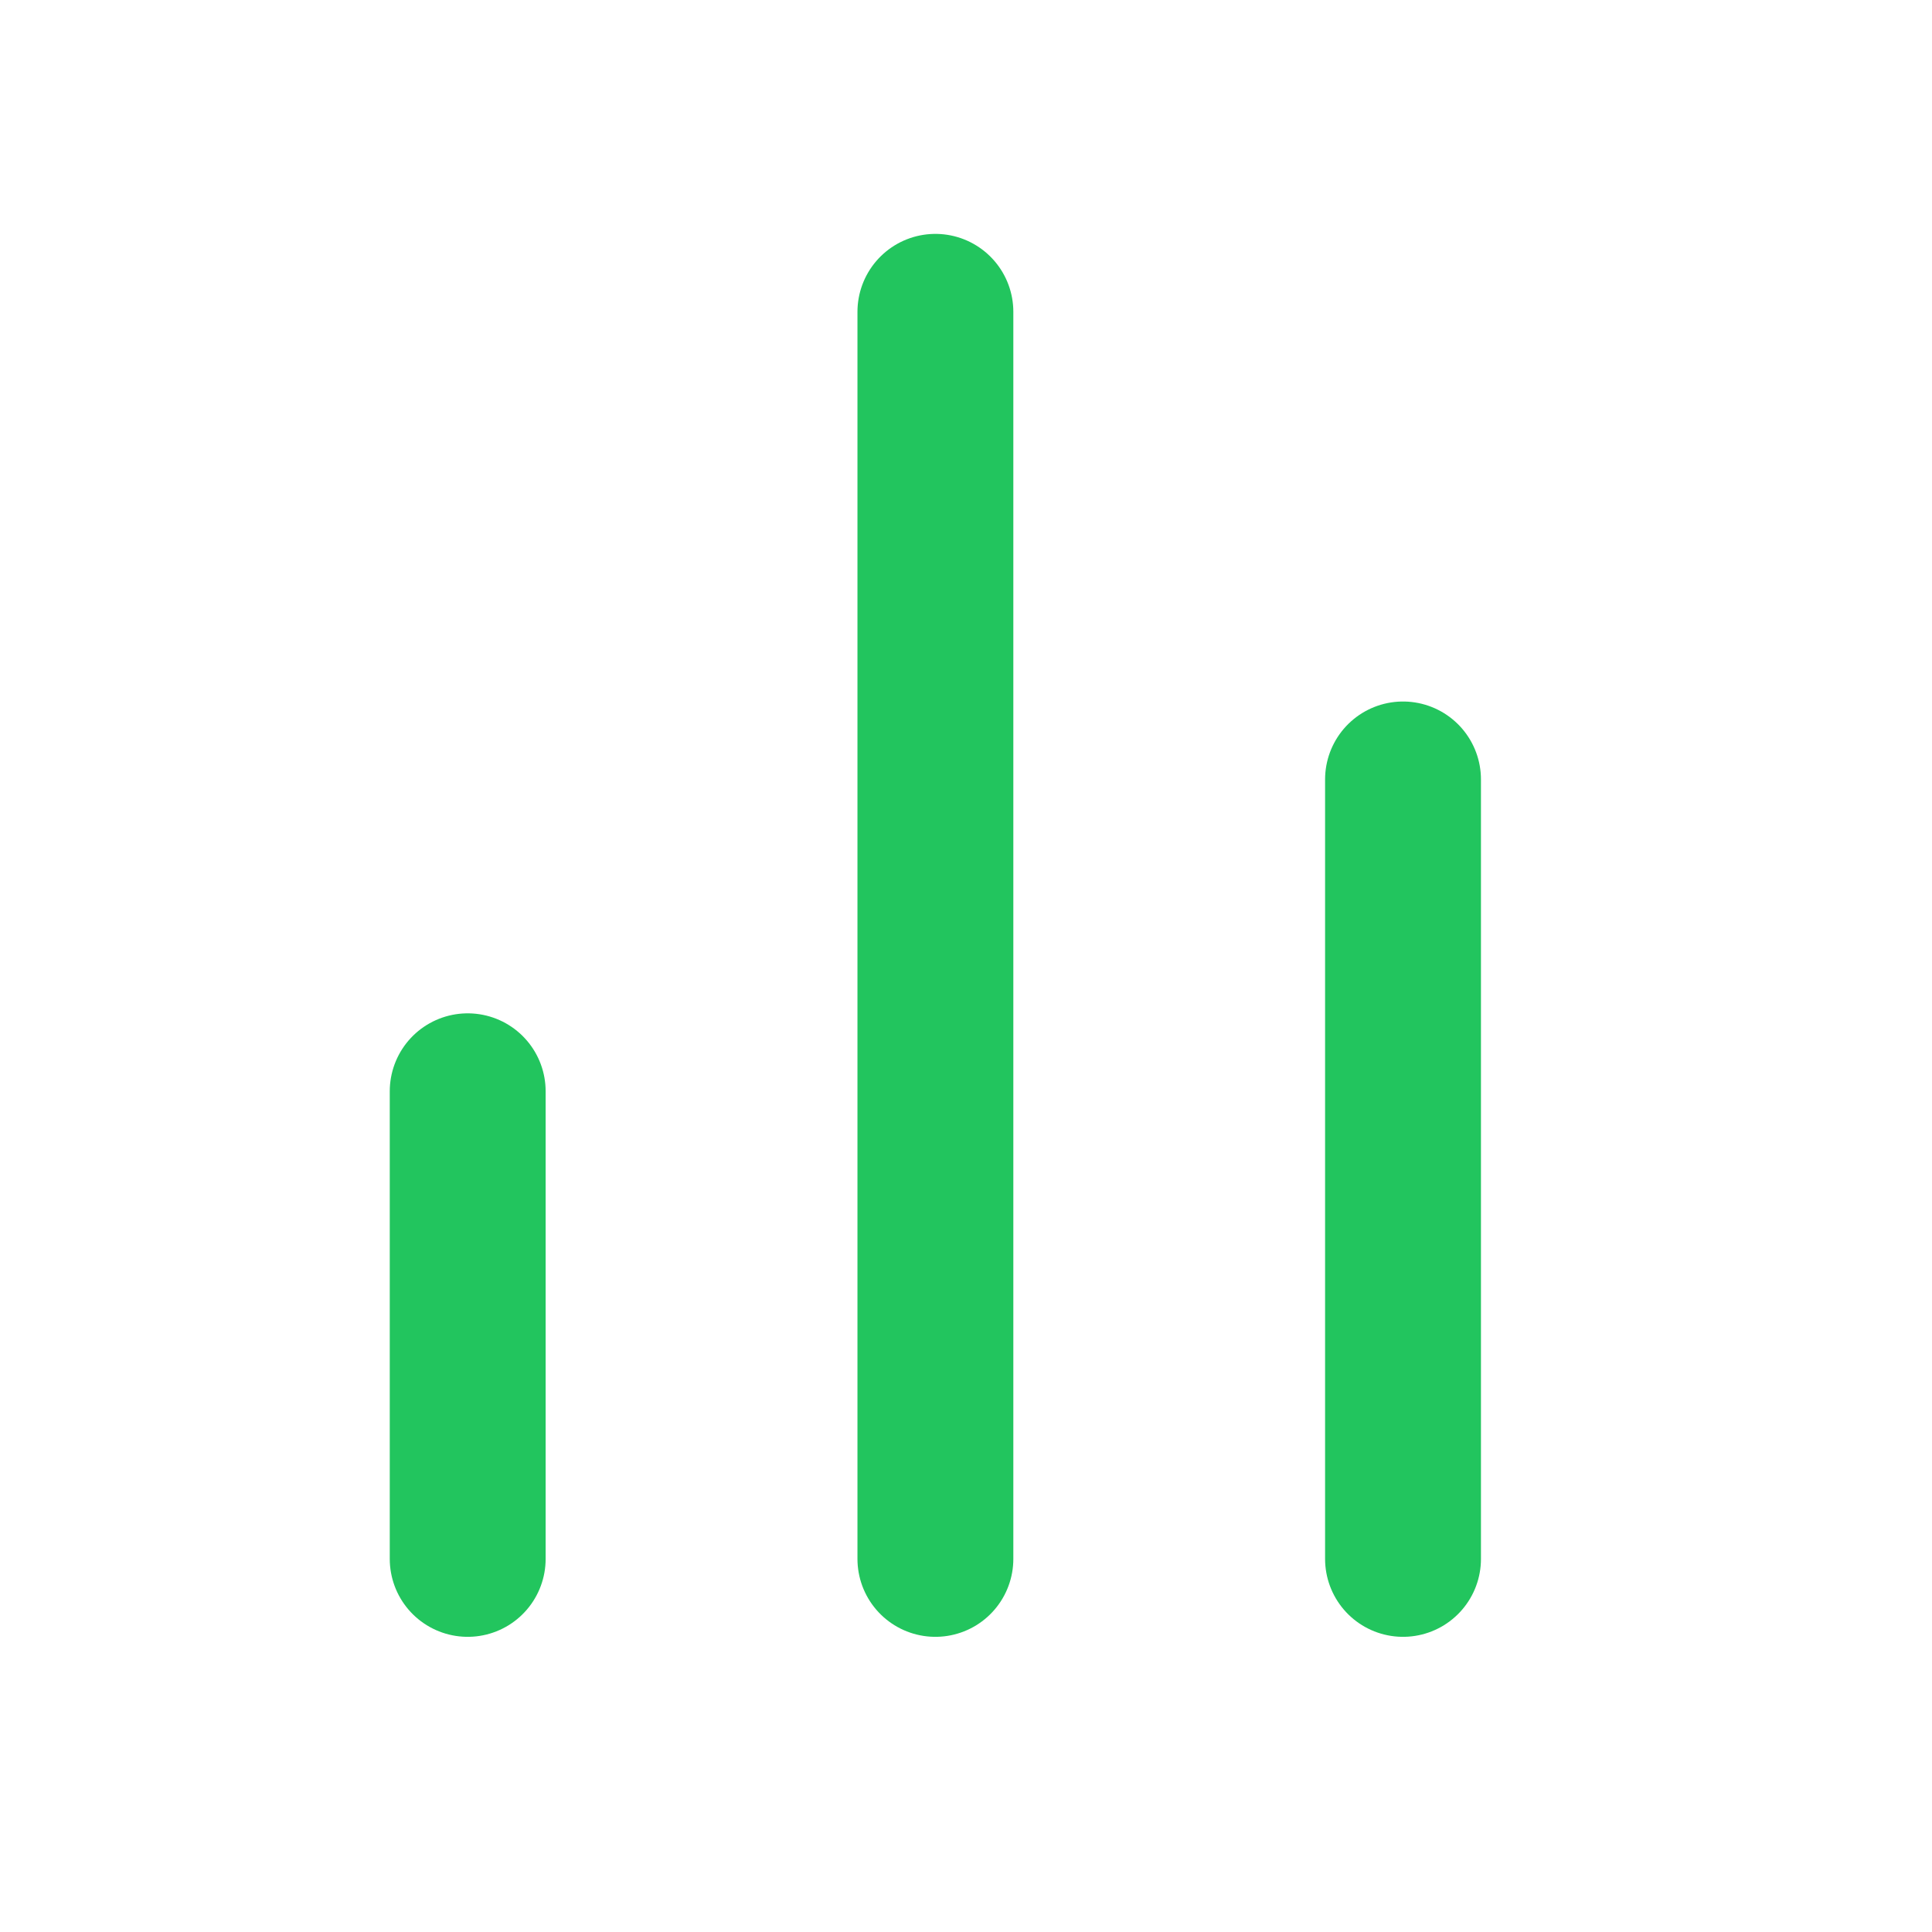 <svg width="25" height="25" viewBox="0 0 25 25" fill="none" xmlns="http://www.w3.org/2000/svg">
<path d="M18.155 20.172V10.086" stroke="#22C55E" stroke-width="2.017" stroke-linecap="round" stroke-linejoin="round"/>
<path d="M12.104 20.172V4.035" stroke="#22C55E" stroke-width="2.017" stroke-linecap="round" stroke-linejoin="round"/>
<path d="M6.052 20.172V14.121" stroke="#22C55E" stroke-width="2.017" stroke-linecap="round" stroke-linejoin="round"/>
</svg>
